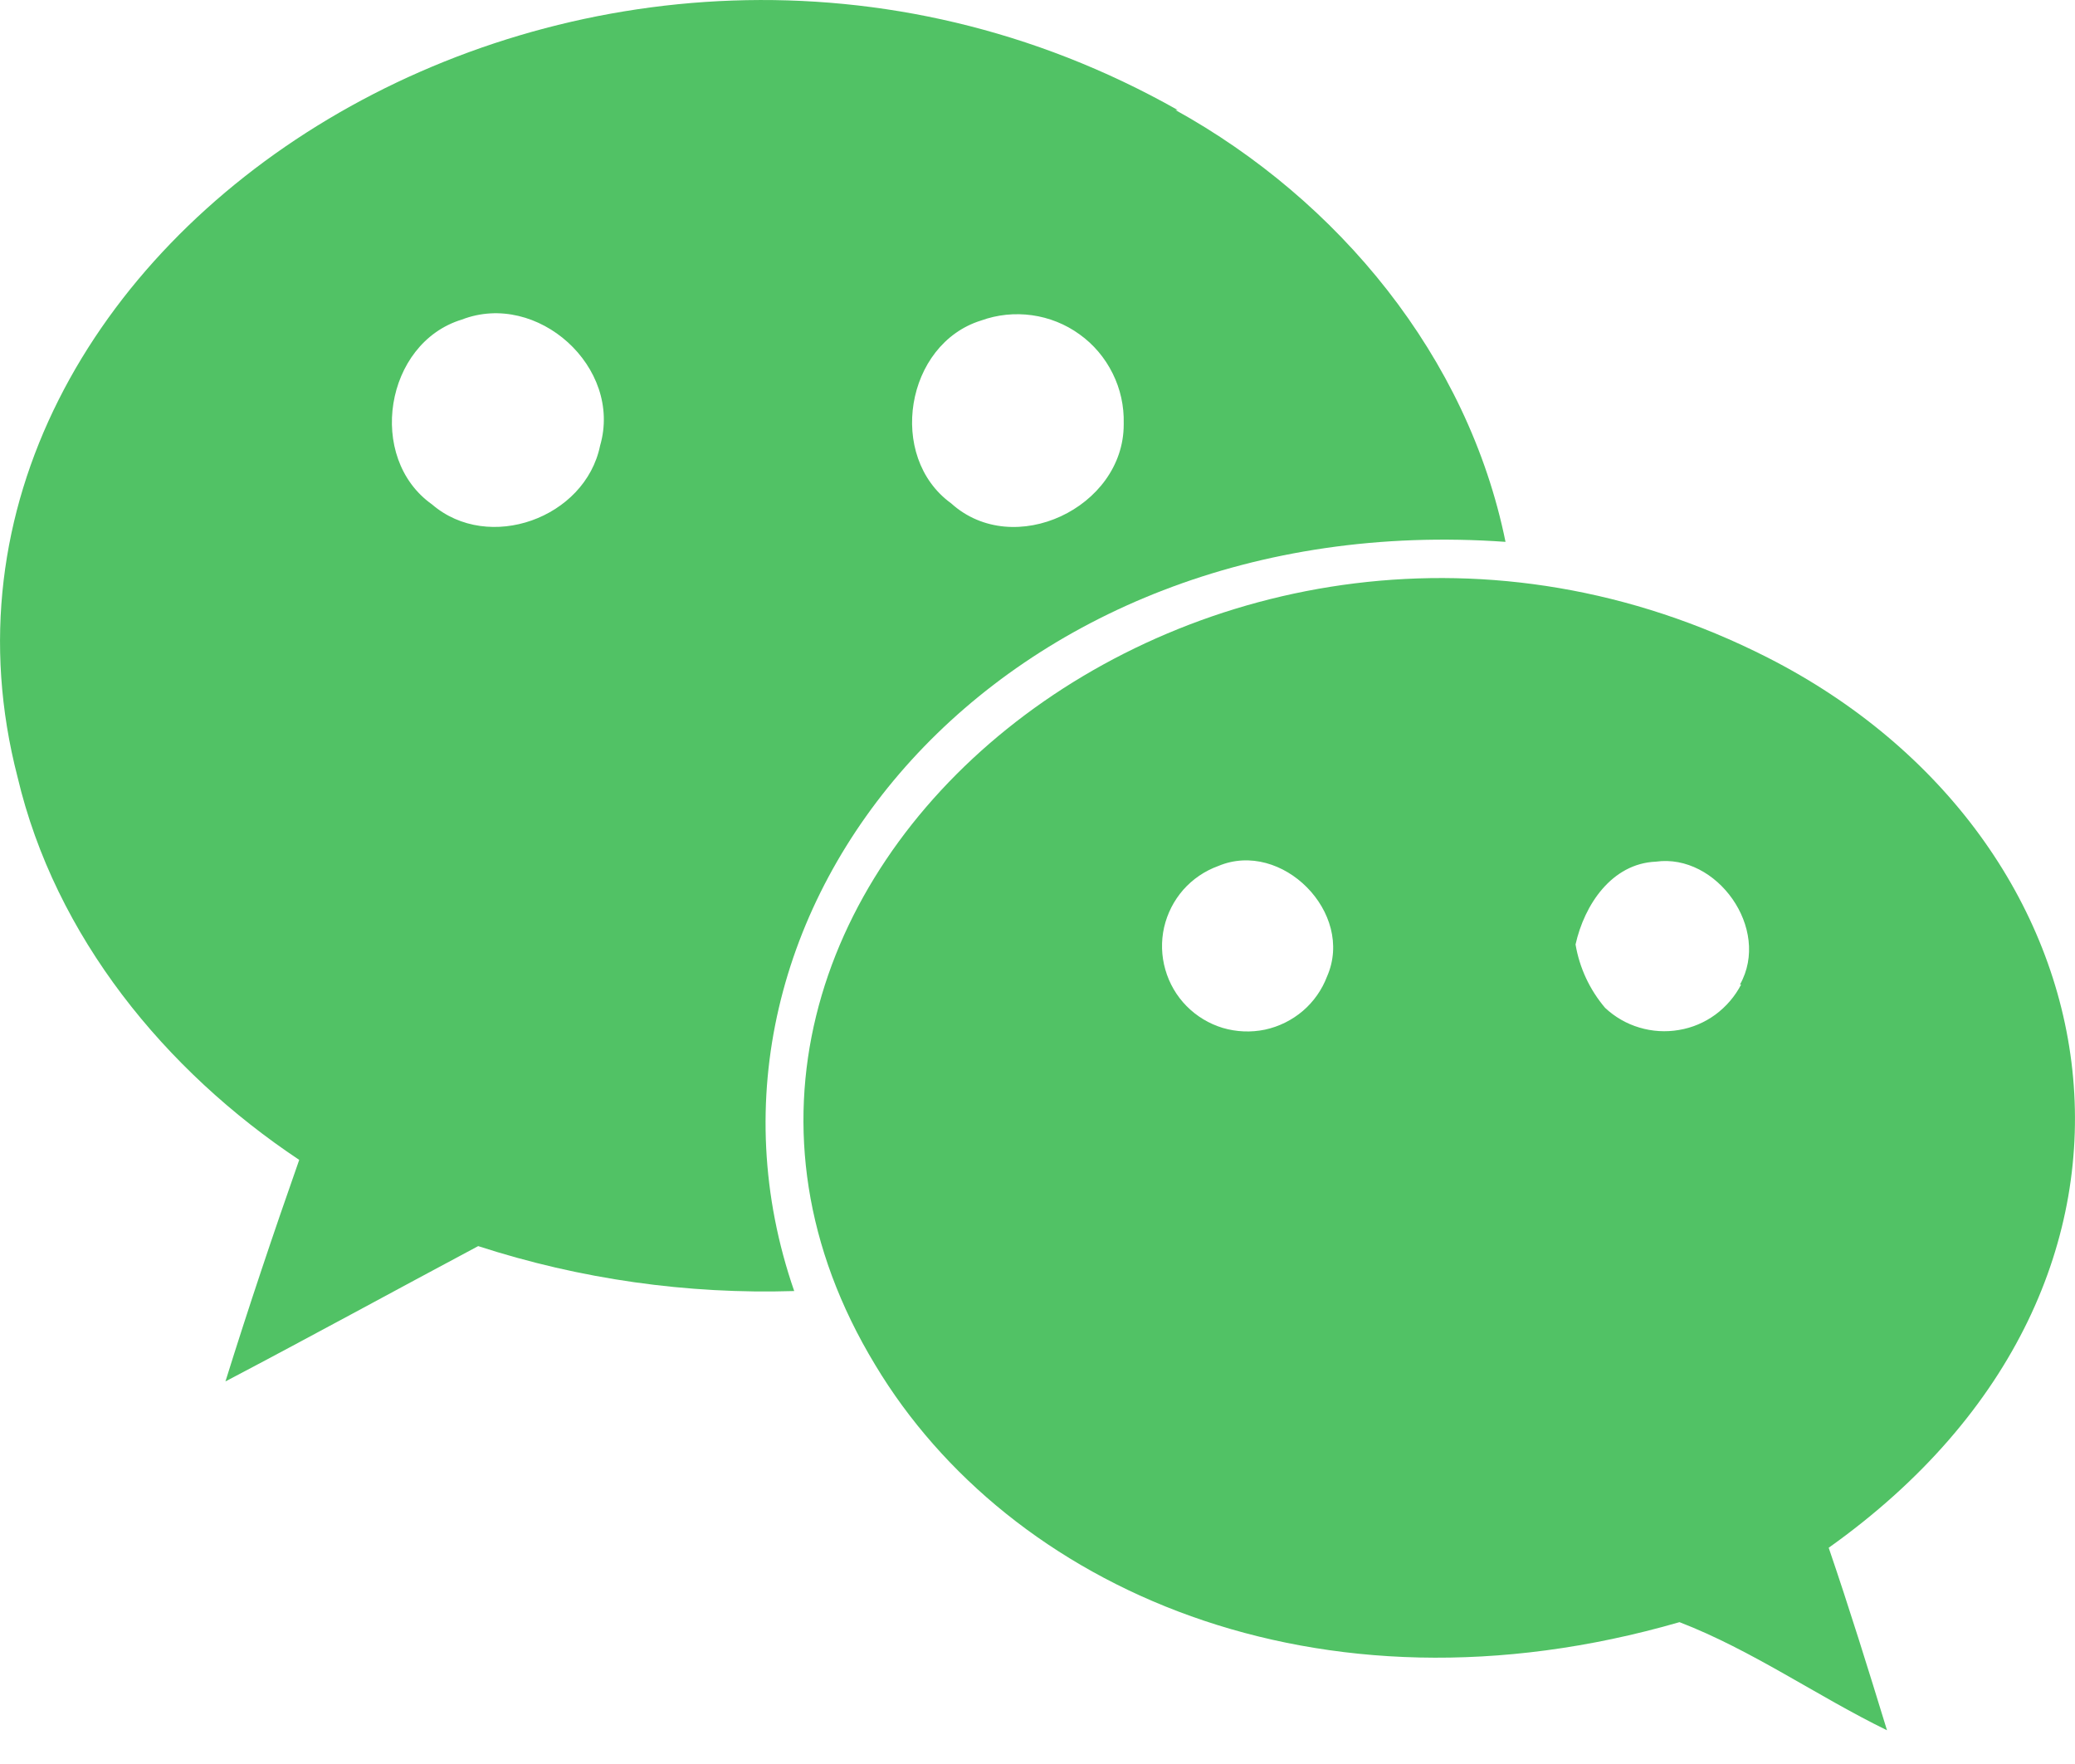 <svg width="20" height="17" viewBox="0 0 20 17" fill="none" xmlns="http://www.w3.org/2000/svg">
<path d="M17.037 6.337C11.718 3.634 5.673 8.601 8.437 13.156C9.721 15.294 12.684 16.645 16.188 15.633C16.89 15.904 17.514 16.346 18.188 16.675C18.006 16.082 17.825 15.498 17.626 14.916C21.252 12.338 20.459 8.077 17.037 6.337ZM12.791 9.41C12.742 9.539 12.662 9.653 12.557 9.743C12.452 9.832 12.327 9.894 12.192 9.923C12.057 9.951 11.917 9.945 11.785 9.906C11.653 9.866 11.534 9.794 11.437 9.696C11.34 9.598 11.27 9.477 11.232 9.344C11.194 9.212 11.19 9.072 11.22 8.938C11.251 8.803 11.314 8.679 11.405 8.575C11.496 8.472 11.612 8.393 11.742 8.346C12.354 8.088 13.06 8.797 12.791 9.41ZM16.771 9.488H16.782C16.723 9.602 16.638 9.701 16.534 9.778C16.43 9.854 16.31 9.905 16.183 9.926C16.056 9.948 15.925 9.94 15.802 9.903C15.679 9.867 15.565 9.801 15.471 9.713C15.323 9.539 15.224 9.328 15.186 9.102C15.271 8.719 15.535 8.322 15.96 8.304C16.546 8.222 17.072 8.95 16.771 9.488Z" fill="#51C265"/>
<path d="M14.511 5.222C14.148 3.437 12.9 1.929 11.329 1.06H11.351C5.771 -2.093 -1.174 2.304 0.169 7.488C0.532 9.027 1.592 10.318 2.884 11.178C2.634 11.889 2.396 12.598 2.173 13.313C2.984 12.887 3.797 12.442 4.609 12.009C5.592 12.328 6.623 12.474 7.655 12.442C6.382 8.768 9.656 4.877 14.511 5.222ZM9.456 3.089C9.613 3.032 9.781 3.015 9.947 3.038C10.112 3.061 10.27 3.124 10.405 3.222C10.541 3.319 10.65 3.449 10.724 3.598C10.799 3.748 10.835 3.913 10.831 4.08V4.091C10.831 4.893 9.769 5.395 9.168 4.851C8.547 4.402 8.728 3.315 9.456 3.089ZM5.784 4.295C5.641 4.993 4.709 5.33 4.164 4.861C3.531 4.413 3.709 3.306 4.451 3.08C5.179 2.798 6.004 3.54 5.784 4.295Z" fill="#51C265"/>
</svg>
